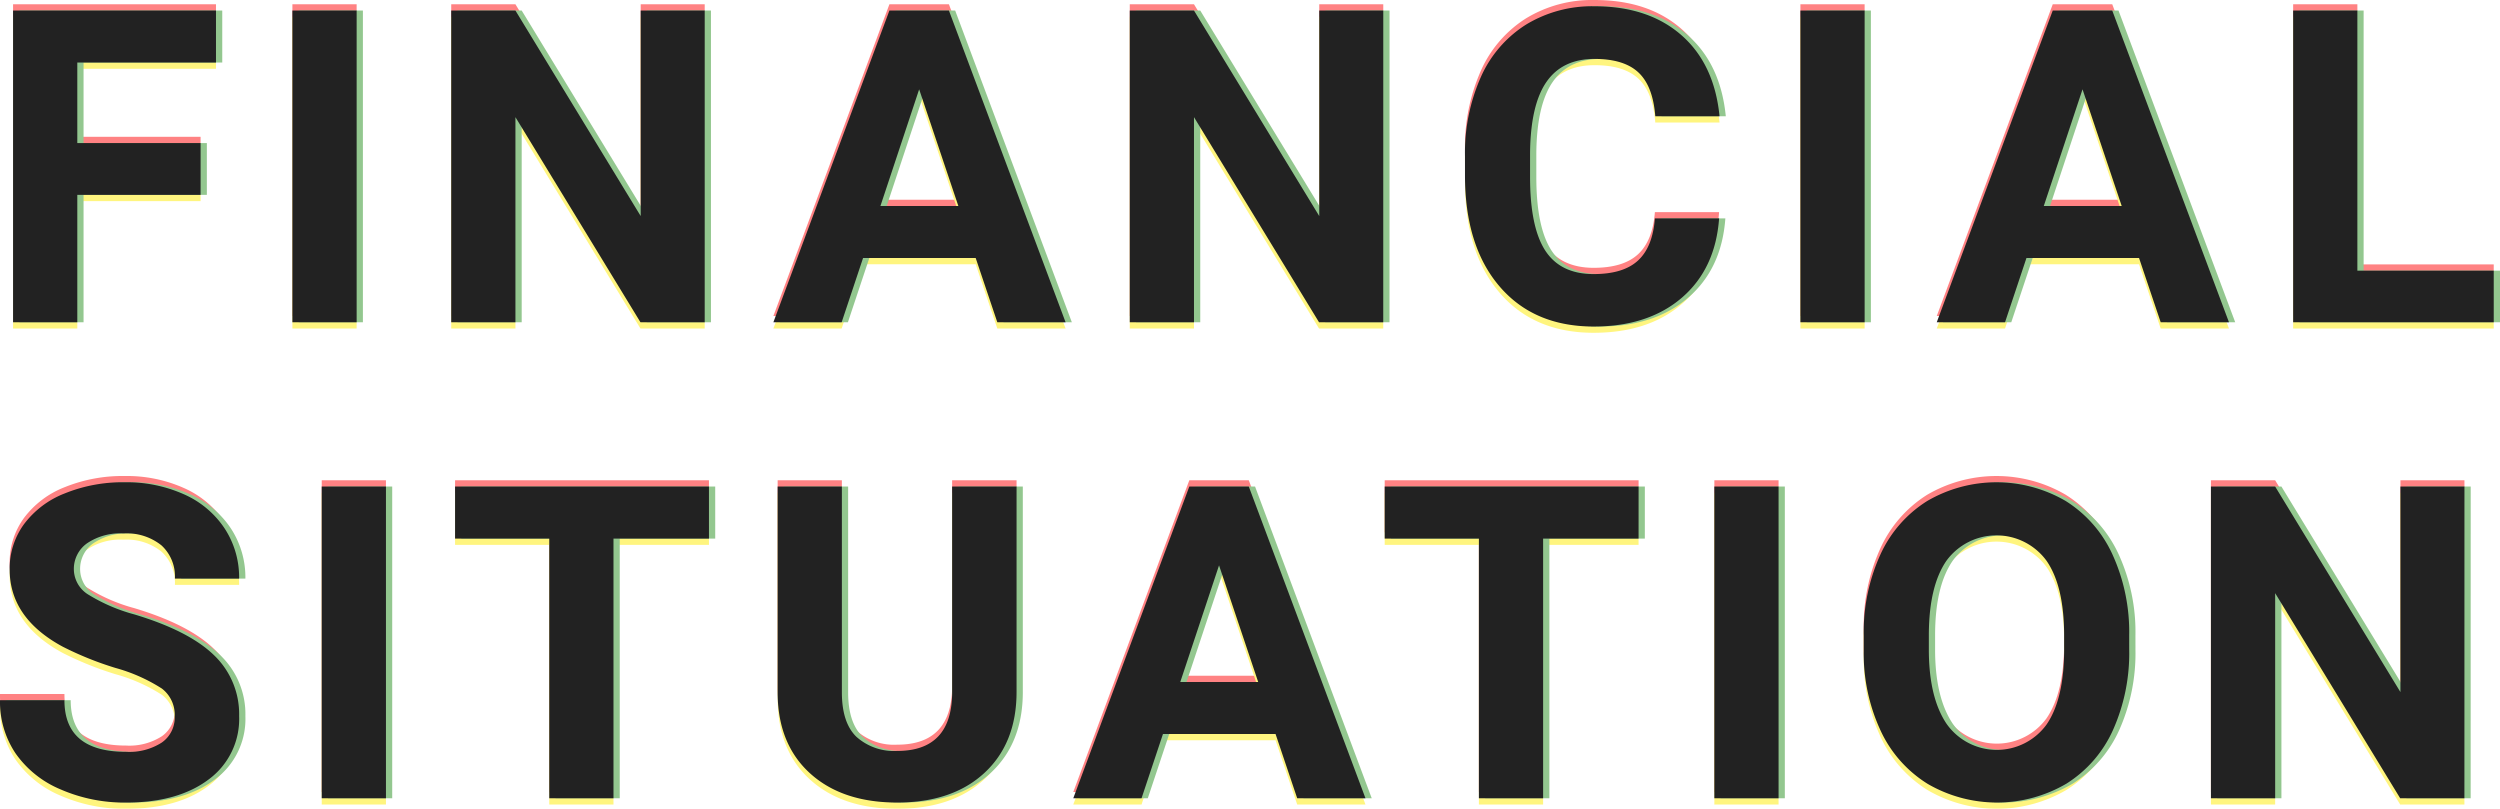 <svg id="財政状況" xmlns="http://www.w3.org/2000/svg" width="399.15" height="129.133" viewBox="0 0 399.15 129.133">
  <g id="重なり" transform="translate(120.642 78.449)" opacity="0.5">
    <path id="パス_110257" data-name="パス 110257" d="M34.385-20.337H14.7V0H4.443V-49.766h32.4v8.306H14.7v12.852H34.385ZM59.3,0H49.042V-49.766H59.3Zm55.571,0H104.613L84.652-32.744V0H74.4V-49.766H84.652l20,32.813V-49.766h10.22Zm43.266-10.254H140.154L136.737,0h-10.9l18.525-49.766h9.5L172.488,0h-10.9Zm-15.21-8.306h12.441L149.11-37.187ZM223.206,0H212.952L192.991-32.744V0H182.737V-49.766h10.254l20,32.813V-49.766h10.22Zm53.622-16.577q-.581,8.032-5.93,12.646T256.8.684q-9.57,0-15.056-6.443t-5.486-17.688v-3.042a29.832,29.832,0,0,1,2.529-12.646,18.954,18.954,0,0,1,7.229-8.391,20.25,20.25,0,0,1,10.92-2.922q8.613,0,13.877,4.614T276.9-32.881H266.643q-.376-4.819-2.683-6.99t-7.024-2.17q-5.127,0-7.673,3.674t-2.615,11.4v3.76q0,8.066,2.444,11.792T256.8-7.69q4.751,0,7.092-2.17t2.683-6.716ZM300.065,0H289.811V-49.766h10.254Zm43.813-10.254H325.9L322.481,0h-10.9L330.1-49.766h9.5L358.233,0h-10.9Zm-15.21-8.306h12.441l-6.255-18.628ZM378.736-8.237h21.772V0H368.482V-49.766h10.254ZM30.249,62.943a5.262,5.262,0,0,0-2.051-4.46A26.9,26.9,0,0,0,20.815,55.2a52.336,52.336,0,0,1-8.442-3.4Q3.9,47.221,3.9,39.462a12.017,12.017,0,0,1,2.273-7.195A14.826,14.826,0,0,1,12.7,27.328a24.572,24.572,0,0,1,9.553-1.777,22.366,22.366,0,0,1,9.5,1.931,15.13,15.13,0,0,1,6.477,5.452,14.265,14.265,0,0,1,2.307,8H30.283a6.711,6.711,0,0,0-2.153-5.315,8.852,8.852,0,0,0-6.05-1.9,9.457,9.457,0,0,0-5.845,1.589A5.013,5.013,0,0,0,14.15,39.5a4.8,4.8,0,0,0,2.444,4.067,27.61,27.61,0,0,0,7.195,3.076q8.75,2.632,12.749,6.528a13,13,0,0,1,4,9.707,11.976,11.976,0,0,1-4.888,10.134q-4.888,3.674-13.159,3.674a25.411,25.411,0,0,1-10.459-2.1,16.55,16.55,0,0,1-7.195-5.759,14.749,14.749,0,0,1-2.478-8.477H12.646q0,8.237,9.844,8.237A9.576,9.576,0,0,0,28.2,67.1,4.837,4.837,0,0,0,30.249,62.943ZM63.979,76H53.725V26.234H63.979Zm51.572-41.46H100.306V76H90.053V34.54H75.013V26.234h40.537Zm49.111-8.306V59.013q0,8.169-5.11,12.92t-13.962,4.751q-8.716,0-13.843-4.614t-5.229-12.681V26.234h10.254V59.081q0,4.888,2.341,7.126a8.988,8.988,0,0,0,6.477,2.239q8.647,0,8.784-9.092V26.234Zm41.352,39.512H188.035L184.617,76h-10.9l18.525-49.766h9.5L220.369,76h-10.9ZM190.8,57.44h12.441L196.99,38.813Zm73.173-22.9H248.732V76H238.479V34.54H223.439V26.234h40.537ZM286.325,76H276.071V26.234h10.254Zm55.981-23.755a30.042,30.042,0,0,1-2.6,12.886,19.563,19.563,0,0,1-7.434,8.545,21.967,21.967,0,0,1-22.131.034,19.755,19.755,0,0,1-7.52-8.494,29.183,29.183,0,0,1-2.7-12.7V50.058a29.884,29.884,0,0,1,2.649-12.937,19.723,19.723,0,0,1,7.485-8.579,21.935,21.935,0,0,1,22.114,0,19.723,19.723,0,0,1,7.485,8.579,29.8,29.8,0,0,1,2.649,12.9Zm-10.391-2.256q0-7.827-2.8-11.895a9.9,9.9,0,0,0-15.962-.051q-2.8,4.016-2.837,11.775v2.427q0,7.622,2.8,11.826a9.814,9.814,0,0,0,16,.154q2.769-4.05,2.8-11.809ZM395.825,76H385.571L365.611,43.256V76H355.357V26.234h10.254l20,32.813V26.234h10.22Z" transform="translate(-123 -28)" fill="#ff0508"/>
    <path id="パス_110256" data-name="パス 110256" d="M34.385-20.337H14.7V0H4.443V-49.766h32.4v8.306H14.7v12.852H34.385ZM59.3,0H49.042V-49.766H59.3Zm55.571,0H104.613L84.652-32.744V0H74.4V-49.766H84.652l20,32.813V-49.766h10.22Zm43.266-10.254H140.154L136.737,0h-10.9l18.525-49.766h9.5L172.488,0h-10.9Zm-15.21-8.306h12.441L149.11-37.187ZM223.206,0H212.952L192.991-32.744V0H182.737V-49.766h10.254l20,32.813V-49.766h10.22Zm53.622-16.577q-.581,8.032-5.93,12.646T256.8.684q-9.57,0-15.056-6.443t-5.486-17.688v-3.042a29.832,29.832,0,0,1,2.529-12.646,18.954,18.954,0,0,1,7.229-8.391,20.25,20.25,0,0,1,10.92-2.922q8.613,0,13.877,4.614T276.9-32.881H266.643q-.376-4.819-2.683-6.99t-7.024-2.17q-5.127,0-7.673,3.674t-2.615,11.4v3.76q0,8.066,2.444,11.792T256.8-7.69q4.751,0,7.092-2.17t2.683-6.716ZM300.065,0H289.811V-49.766h10.254Zm43.813-10.254H325.9L322.481,0h-10.9L330.1-49.766h9.5L358.233,0h-10.9Zm-15.21-8.306h12.441l-6.255-18.628ZM378.736-8.237h21.772V0H368.482V-49.766h10.254ZM30.249,62.943a5.262,5.262,0,0,0-2.051-4.46A26.9,26.9,0,0,0,20.815,55.2a52.336,52.336,0,0,1-8.442-3.4Q3.9,47.221,3.9,39.462a12.017,12.017,0,0,1,2.273-7.195A14.826,14.826,0,0,1,12.7,27.328a24.572,24.572,0,0,1,9.553-1.777,22.366,22.366,0,0,1,9.5,1.931,15.13,15.13,0,0,1,6.477,5.452,14.265,14.265,0,0,1,2.307,8H30.283a6.711,6.711,0,0,0-2.153-5.315,8.852,8.852,0,0,0-6.05-1.9,9.457,9.457,0,0,0-5.845,1.589A5.013,5.013,0,0,0,14.15,39.5a4.8,4.8,0,0,0,2.444,4.067,27.61,27.61,0,0,0,7.195,3.076q8.75,2.632,12.749,6.528a13,13,0,0,1,4,9.707,11.976,11.976,0,0,1-4.888,10.134q-4.888,3.674-13.159,3.674a25.411,25.411,0,0,1-10.459-2.1,16.55,16.55,0,0,1-7.195-5.759,14.749,14.749,0,0,1-2.478-8.477H12.646q0,8.237,9.844,8.237A9.576,9.576,0,0,0,28.2,67.1,4.837,4.837,0,0,0,30.249,62.943ZM63.979,76H53.725V26.234H63.979Zm51.572-41.46H100.306V76H90.053V34.54H75.013V26.234h40.537Zm49.111-8.306V59.013q0,8.169-5.11,12.92t-13.962,4.751q-8.716,0-13.843-4.614t-5.229-12.681V26.234h10.254V59.081q0,4.888,2.341,7.126a8.988,8.988,0,0,0,6.477,2.239q8.647,0,8.784-9.092V26.234Zm41.352,39.512H188.035L184.617,76h-10.9l18.525-49.766h9.5L220.369,76h-10.9ZM190.8,57.44h12.441L196.99,38.813Zm73.173-22.9H248.732V76H238.479V34.54H223.439V26.234h40.537ZM286.325,76H276.071V26.234h10.254Zm55.981-23.755a30.042,30.042,0,0,1-2.6,12.886,19.563,19.563,0,0,1-7.434,8.545,21.967,21.967,0,0,1-22.131.034,19.755,19.755,0,0,1-7.52-8.494,29.183,29.183,0,0,1-2.7-12.7V50.058a29.884,29.884,0,0,1,2.649-12.937,19.723,19.723,0,0,1,7.485-8.579,21.935,21.935,0,0,1,22.114,0,19.723,19.723,0,0,1,7.485,8.579,29.8,29.8,0,0,1,2.649,12.9Zm-10.391-2.256q0-7.827-2.8-11.895a9.9,9.9,0,0,0-15.962-.051q-2.8,4.016-2.837,11.775v2.427q0,7.622,2.8,11.826a9.814,9.814,0,0,0,16,.154q2.769-4.05,2.8-11.809ZM395.825,76H385.571L365.611,43.256V76H355.357V26.234h10.254l20,32.813V26.234h10.22Z" transform="translate(-123 -26)" fill="#ffeb00"/>
    <path id="パス_110255" data-name="パス 110255" d="M34.385-20.337H14.7V0H4.443V-49.766h32.4v8.306H14.7v12.852H34.385ZM59.3,0H49.042V-49.766H59.3Zm55.571,0H104.613L84.652-32.744V0H74.4V-49.766H84.652l20,32.813V-49.766h10.22Zm43.266-10.254H140.154L136.737,0h-10.9l18.525-49.766h9.5L172.488,0h-10.9Zm-15.21-8.306h12.441L149.11-37.187ZM223.206,0H212.952L192.991-32.744V0H182.737V-49.766h10.254l20,32.813V-49.766h10.22Zm53.622-16.577q-.581,8.032-5.93,12.646T256.8.684q-9.57,0-15.056-6.443t-5.486-17.688v-3.042a29.832,29.832,0,0,1,2.529-12.646,18.954,18.954,0,0,1,7.229-8.391,20.25,20.25,0,0,1,10.92-2.922q8.613,0,13.877,4.614T276.9-32.881H266.643q-.376-4.819-2.683-6.99t-7.024-2.17q-5.127,0-7.673,3.674t-2.615,11.4v3.76q0,8.066,2.444,11.792T256.8-7.69q4.751,0,7.092-2.17t2.683-6.716ZM300.065,0H289.811V-49.766h10.254Zm43.813-10.254H325.9L322.481,0h-10.9L330.1-49.766h9.5L358.233,0h-10.9Zm-15.21-8.306h12.441l-6.255-18.628ZM378.736-8.237h21.772V0H368.482V-49.766h10.254ZM30.249,62.943a5.262,5.262,0,0,0-2.051-4.46A26.9,26.9,0,0,0,20.815,55.2a52.336,52.336,0,0,1-8.442-3.4Q3.9,47.221,3.9,39.462a12.017,12.017,0,0,1,2.273-7.195A14.826,14.826,0,0,1,12.7,27.328a24.572,24.572,0,0,1,9.553-1.777,22.366,22.366,0,0,1,9.5,1.931,15.13,15.13,0,0,1,6.477,5.452,14.265,14.265,0,0,1,2.307,8H30.283a6.711,6.711,0,0,0-2.153-5.315,8.852,8.852,0,0,0-6.05-1.9,9.457,9.457,0,0,0-5.845,1.589A5.013,5.013,0,0,0,14.15,39.5a4.8,4.8,0,0,0,2.444,4.067,27.61,27.61,0,0,0,7.195,3.076q8.75,2.632,12.749,6.528a13,13,0,0,1,4,9.707,11.976,11.976,0,0,1-4.888,10.134q-4.888,3.674-13.159,3.674a25.411,25.411,0,0,1-10.459-2.1,16.55,16.55,0,0,1-7.195-5.759,14.749,14.749,0,0,1-2.478-8.477H12.646q0,8.237,9.844,8.237A9.576,9.576,0,0,0,28.2,67.1,4.837,4.837,0,0,0,30.249,62.943ZM63.979,76H53.725V26.234H63.979Zm51.572-41.46H100.306V76H90.053V34.54H75.013V26.234h40.537Zm49.111-8.306V59.013q0,8.169-5.11,12.92t-13.962,4.751q-8.716,0-13.843-4.614t-5.229-12.681V26.234h10.254V59.081q0,4.888,2.341,7.126a8.988,8.988,0,0,0,6.477,2.239q8.647,0,8.784-9.092V26.234Zm41.352,39.512H188.035L184.617,76h-10.9l18.525-49.766h9.5L220.369,76h-10.9ZM190.8,57.44h12.441L196.99,38.813Zm73.173-22.9H248.732V76H238.479V34.54H223.439V26.234h40.537ZM286.325,76H276.071V26.234h10.254Zm55.981-23.755a30.042,30.042,0,0,1-2.6,12.886,19.563,19.563,0,0,1-7.434,8.545,21.967,21.967,0,0,1-22.131.034,19.755,19.755,0,0,1-7.52-8.494,29.183,29.183,0,0,1-2.7-12.7V50.058a29.884,29.884,0,0,1,2.649-12.937,19.723,19.723,0,0,1,7.485-8.579,21.935,21.935,0,0,1,22.114,0,19.723,19.723,0,0,1,7.485,8.579,29.8,29.8,0,0,1,2.649,12.9Zm-10.391-2.256q0-7.827-2.8-11.895a9.9,9.9,0,0,0-15.962-.051q-2.8,4.016-2.837,11.775v2.427q0,7.622,2.8,11.826a9.814,9.814,0,0,0,16,.154q2.769-4.05,2.8-11.809ZM395.825,76H385.571L365.611,43.256V76H355.357V26.234h10.254l20,32.813V26.234h10.22Z" transform="translate(-122 -27)" fill="#28901f"/>
  </g>
  <path id="パス_110254" data-name="パス 110254" d="M34.385-20.337H14.7V0H4.443V-49.766h32.4v8.306H14.7v12.852H34.385ZM59.3,0H49.042V-49.766H59.3Zm55.571,0H104.613L84.652-32.744V0H74.4V-49.766H84.652l20,32.813V-49.766h10.22Zm43.266-10.254H140.154L136.737,0h-10.9l18.525-49.766h9.5L172.488,0h-10.9Zm-15.21-8.306h12.441L149.11-37.187ZM223.206,0H212.952L192.991-32.744V0H182.737V-49.766h10.254l20,32.813V-49.766h10.22Zm53.622-16.577q-.581,8.032-5.93,12.646T256.8.684q-9.57,0-15.056-6.443t-5.486-17.688v-3.042a29.832,29.832,0,0,1,2.529-12.646,18.954,18.954,0,0,1,7.229-8.391,20.25,20.25,0,0,1,10.92-2.922q8.613,0,13.877,4.614T276.9-32.881H266.643q-.376-4.819-2.683-6.99t-7.024-2.17q-5.127,0-7.673,3.674t-2.615,11.4v3.76q0,8.066,2.444,11.792T256.8-7.69q4.751,0,7.092-2.17t2.683-6.716ZM300.065,0H289.811V-49.766h10.254Zm43.813-10.254H325.9L322.481,0h-10.9L330.1-49.766h9.5L358.233,0h-10.9Zm-15.21-8.306h12.441l-6.255-18.628ZM378.736-8.237h21.772V0H368.482V-49.766h10.254ZM30.249,62.943a5.262,5.262,0,0,0-2.051-4.46A26.9,26.9,0,0,0,20.815,55.2a52.336,52.336,0,0,1-8.442-3.4Q3.9,47.221,3.9,39.462a12.017,12.017,0,0,1,2.273-7.195A14.826,14.826,0,0,1,12.7,27.328a24.572,24.572,0,0,1,9.553-1.777,22.366,22.366,0,0,1,9.5,1.931,15.13,15.13,0,0,1,6.477,5.452,14.265,14.265,0,0,1,2.307,8H30.283a6.711,6.711,0,0,0-2.153-5.315,8.852,8.852,0,0,0-6.05-1.9,9.457,9.457,0,0,0-5.845,1.589A5.013,5.013,0,0,0,14.15,39.5a4.8,4.8,0,0,0,2.444,4.067,27.61,27.61,0,0,0,7.195,3.076q8.75,2.632,12.749,6.528a13,13,0,0,1,4,9.707,11.976,11.976,0,0,1-4.888,10.134q-4.888,3.674-13.159,3.674a25.411,25.411,0,0,1-10.459-2.1,16.55,16.55,0,0,1-7.195-5.759,14.749,14.749,0,0,1-2.478-8.477H12.646q0,8.237,9.844,8.237A9.576,9.576,0,0,0,28.2,67.1,4.837,4.837,0,0,0,30.249,62.943ZM63.979,76H53.725V26.234H63.979Zm51.572-41.46H100.306V76H90.053V34.54H75.013V26.234h40.537Zm49.111-8.306V59.013q0,8.169-5.11,12.92t-13.962,4.751q-8.716,0-13.843-4.614t-5.229-12.681V26.234h10.254V59.081q0,4.888,2.341,7.126a8.988,8.988,0,0,0,6.477,2.239q8.647,0,8.784-9.092V26.234Zm41.352,39.512H188.035L184.617,76h-10.9l18.525-49.766h9.5L220.369,76h-10.9ZM190.8,57.44h12.441L196.99,38.813Zm73.173-22.9H248.732V76H238.479V34.54H223.439V26.234h40.537ZM286.325,76H276.071V26.234h10.254Zm55.981-23.755a30.042,30.042,0,0,1-2.6,12.886,19.563,19.563,0,0,1-7.434,8.545,21.967,21.967,0,0,1-22.131.034,19.755,19.755,0,0,1-7.52-8.494,29.183,29.183,0,0,1-2.7-12.7V50.058a29.884,29.884,0,0,1,2.649-12.937,19.723,19.723,0,0,1,7.485-8.579,21.935,21.935,0,0,1,22.114,0,19.723,19.723,0,0,1,7.485,8.579,29.8,29.8,0,0,1,2.649,12.9Zm-10.391-2.256q0-7.827-2.8-11.895a9.9,9.9,0,0,0-15.962-.051q-2.8,4.016-2.837,11.775v2.427q0,7.622,2.8,11.826a9.814,9.814,0,0,0,16,.154q2.769-4.05,2.8-11.809ZM395.825,76H385.571L365.611,43.256V76H355.357V26.234h10.254l20,32.813V26.234h10.22Z" transform="translate(-2.358 51.449)" fill="#222"/>
</svg>
